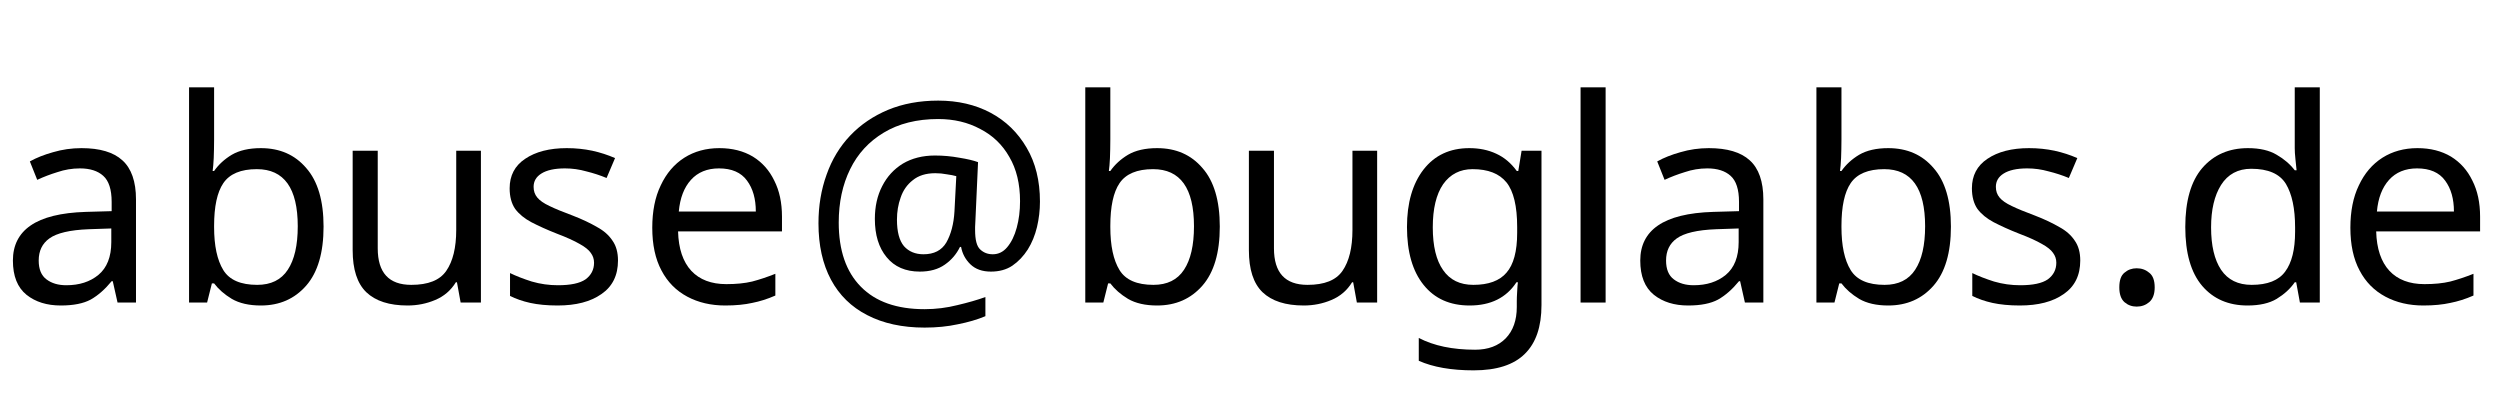 <?xml version="1.0" encoding="UTF-8"?>
<svg xmlns="http://www.w3.org/2000/svg" xmlns:xlink="http://www.w3.org/1999/xlink" width="106pt" height="17pt" viewBox="0 0 106 17" version="1.1">
<defs>
<g>
<symbol overflow="visible" id="glyph0-0">
<path style="stroke:none;" d="M 1.125 0 L 1.125 -8.562 L 6.062 -8.562 L 6.062 0 Z M 1.734 -0.609 L 5.453 -0.609 L 5.453 -7.953 L 1.734 -7.953 Z M 1.734 -0.609 "/>
</symbol>
<symbol overflow="visible" id="glyph0-1">
<path style="stroke:none;" d="M 3.453 -6.547 C 4.234 -6.547 4.812 -6.375 5.188 -6.031 C 5.57 -5.688 5.766 -5.133 5.766 -4.375 L 5.766 0 L 4.984 0 L 4.781 -0.906 L 4.734 -0.906 C 4.453 -0.562 4.156 -0.301 3.844 -0.125 C 3.539 0.039 3.117 0.125 2.578 0.125 C 1.992 0.125 1.508 -0.023 1.125 -0.328 C 0.738 -0.641 0.547 -1.125 0.547 -1.781 C 0.547 -2.426 0.797 -2.922 1.297 -3.266 C 1.805 -3.617 2.586 -3.812 3.641 -3.844 L 4.734 -3.875 L 4.734 -4.266 C 4.734 -4.797 4.613 -5.164 4.375 -5.375 C 4.145 -5.582 3.816 -5.688 3.391 -5.688 C 3.055 -5.688 2.738 -5.633 2.438 -5.531 C 2.133 -5.438 1.848 -5.328 1.578 -5.203 L 1.266 -5.984 C 1.547 -6.141 1.875 -6.27 2.25 -6.375 C 2.633 -6.488 3.035 -6.547 3.453 -6.547 Z M 3.766 -3.109 C 2.961 -3.078 2.406 -2.945 2.094 -2.719 C 1.789 -2.5 1.641 -2.188 1.641 -1.781 C 1.641 -1.414 1.75 -1.148 1.969 -0.984 C 2.188 -0.816 2.469 -0.734 2.812 -0.734 C 3.363 -0.734 3.816 -0.879 4.172 -1.172 C 4.535 -1.473 4.719 -1.938 4.719 -2.562 L 4.719 -3.141 Z M 3.766 -3.109 "/>
</symbol>
<symbol overflow="visible" id="glyph0-2">
<path style="stroke:none;" d="M 2.078 -6.906 C 2.078 -6.625 2.07 -6.363 2.062 -6.125 C 2.051 -5.895 2.035 -5.711 2.016 -5.578 L 2.078 -5.578 C 2.266 -5.848 2.516 -6.078 2.828 -6.266 C 3.148 -6.453 3.562 -6.547 4.062 -6.547 C 4.863 -6.547 5.504 -6.266 5.984 -5.703 C 6.473 -5.148 6.719 -4.32 6.719 -3.219 C 6.719 -2.113 6.473 -1.281 5.984 -0.719 C 5.492 -0.156 4.852 0.125 4.062 0.125 C 3.562 0.125 3.148 0.031 2.828 -0.156 C 2.516 -0.344 2.266 -0.562 2.078 -0.812 L 1.984 -0.812 L 1.781 0 L 1.016 0 L 1.016 -9.125 L 2.078 -9.125 Z M 3.891 -5.656 C 3.211 -5.656 2.738 -5.457 2.469 -5.062 C 2.207 -4.676 2.078 -4.07 2.078 -3.25 L 2.078 -3.203 C 2.078 -2.41 2.207 -1.801 2.469 -1.375 C 2.727 -0.957 3.207 -0.75 3.906 -0.75 C 4.488 -0.75 4.922 -0.961 5.203 -1.391 C 5.484 -1.816 5.625 -2.43 5.625 -3.234 C 5.625 -4.848 5.047 -5.656 3.891 -5.656 Z M 3.891 -5.656 "/>
</symbol>
<symbol overflow="visible" id="glyph0-3">
<path style="stroke:none;" d="M 6.391 -6.438 L 6.391 0 L 5.531 0 L 5.375 -0.859 L 5.328 -0.859 C 5.117 -0.516 4.828 -0.266 4.453 -0.109 C 4.086 0.047 3.695 0.125 3.281 0.125 C 2.508 0.125 1.926 -0.062 1.531 -0.438 C 1.145 -0.812 0.953 -1.406 0.953 -2.219 L 0.953 -6.438 L 2.016 -6.438 L 2.016 -2.297 C 2.016 -1.266 2.488 -0.75 3.438 -0.75 C 4.156 -0.75 4.648 -0.945 4.922 -1.344 C 5.203 -1.75 5.344 -2.328 5.344 -3.078 L 5.344 -6.438 Z M 6.391 -6.438 "/>
</symbol>
<symbol overflow="visible" id="glyph0-4">
<path style="stroke:none;" d="M 5.203 -1.781 C 5.203 -1.156 4.969 -0.68 4.5 -0.359 C 4.039 -0.035 3.422 0.125 2.641 0.125 C 2.191 0.125 1.805 0.086 1.484 0.016 C 1.16 -0.055 0.875 -0.156 0.625 -0.281 L 0.625 -1.25 C 0.883 -1.125 1.191 -1.004 1.547 -0.891 C 1.91 -0.785 2.281 -0.734 2.656 -0.734 C 3.195 -0.734 3.586 -0.816 3.828 -0.984 C 4.066 -1.16 4.188 -1.395 4.188 -1.688 C 4.188 -1.844 4.141 -1.984 4.047 -2.109 C 3.961 -2.234 3.805 -2.359 3.578 -2.484 C 3.348 -2.617 3.023 -2.766 2.609 -2.922 C 2.191 -3.086 1.832 -3.25 1.531 -3.406 C 1.238 -3.562 1.008 -3.75 0.844 -3.969 C 0.688 -4.195 0.609 -4.488 0.609 -4.844 C 0.609 -5.383 0.828 -5.801 1.266 -6.094 C 1.711 -6.395 2.301 -6.547 3.031 -6.547 C 3.414 -6.547 3.773 -6.508 4.109 -6.438 C 4.453 -6.363 4.773 -6.258 5.078 -6.125 L 4.719 -5.281 C 4.445 -5.395 4.16 -5.488 3.859 -5.562 C 3.566 -5.645 3.266 -5.688 2.953 -5.688 C 2.516 -5.688 2.18 -5.613 1.953 -5.469 C 1.734 -5.332 1.625 -5.145 1.625 -4.906 C 1.625 -4.727 1.676 -4.578 1.781 -4.453 C 1.883 -4.328 2.055 -4.207 2.297 -4.094 C 2.535 -3.977 2.863 -3.844 3.281 -3.688 C 3.688 -3.531 4.031 -3.367 4.312 -3.203 C 4.602 -3.047 4.82 -2.852 4.969 -2.625 C 5.125 -2.406 5.203 -2.125 5.203 -1.781 Z M 5.203 -1.781 "/>
</symbol>
<symbol overflow="visible" id="glyph0-5">
<path style="stroke:none;" d="M 3.5 -6.547 C 4.051 -6.547 4.523 -6.426 4.922 -6.188 C 5.316 -5.945 5.617 -5.609 5.828 -5.172 C 6.047 -4.742 6.156 -4.234 6.156 -3.641 L 6.156 -3.016 L 1.75 -3.016 C 1.77 -2.285 1.957 -1.727 2.312 -1.344 C 2.664 -0.969 3.16 -0.781 3.797 -0.781 C 4.211 -0.781 4.578 -0.816 4.891 -0.891 C 5.203 -0.973 5.531 -1.082 5.875 -1.219 L 5.875 -0.297 C 5.539 -0.148 5.211 -0.047 4.891 0.016 C 4.578 0.086 4.195 0.125 3.75 0.125 C 3.145 0.125 2.609 0 2.141 -0.25 C 1.672 -0.5 1.305 -0.867 1.047 -1.359 C 0.785 -1.848 0.656 -2.453 0.656 -3.172 C 0.656 -3.867 0.773 -4.469 1.016 -4.969 C 1.254 -5.477 1.586 -5.867 2.016 -6.141 C 2.441 -6.41 2.938 -6.547 3.5 -6.547 Z M 3.484 -5.688 C 2.984 -5.688 2.586 -5.523 2.297 -5.203 C 2.004 -4.879 1.832 -4.43 1.781 -3.859 L 5.047 -3.859 C 5.047 -4.398 4.922 -4.836 4.672 -5.172 C 4.422 -5.516 4.023 -5.688 3.484 -5.688 Z M 3.484 -5.688 "/>
</symbol>
<symbol overflow="visible" id="glyph0-6">
<path style="stroke:none;" d="M 10.094 -4.281 C 10.094 -3.914 10.051 -3.555 9.969 -3.203 C 9.883 -2.848 9.754 -2.531 9.578 -2.25 C 9.398 -1.969 9.18 -1.738 8.922 -1.562 C 8.672 -1.395 8.367 -1.312 8.016 -1.312 C 7.648 -1.312 7.359 -1.414 7.141 -1.625 C 6.93 -1.832 6.801 -2.078 6.75 -2.359 L 6.703 -2.359 C 6.555 -2.055 6.344 -1.805 6.062 -1.609 C 5.781 -1.41 5.426 -1.312 5 -1.312 C 4.395 -1.312 3.926 -1.516 3.594 -1.922 C 3.258 -2.328 3.094 -2.867 3.094 -3.547 C 3.094 -4.066 3.195 -4.531 3.406 -4.938 C 3.613 -5.344 3.906 -5.66 4.281 -5.891 C 4.664 -6.117 5.117 -6.234 5.641 -6.234 C 5.992 -6.234 6.336 -6.203 6.672 -6.141 C 7.016 -6.086 7.281 -6.023 7.469 -5.953 L 7.359 -3.516 C 7.348 -3.367 7.344 -3.266 7.344 -3.203 C 7.344 -3.148 7.344 -3.109 7.344 -3.078 C 7.344 -2.66 7.414 -2.383 7.562 -2.25 C 7.707 -2.113 7.883 -2.047 8.094 -2.047 C 8.332 -2.047 8.535 -2.145 8.703 -2.344 C 8.879 -2.551 9.016 -2.828 9.109 -3.172 C 9.203 -3.516 9.25 -3.891 9.25 -4.297 C 9.25 -5.035 9.098 -5.66 8.797 -6.172 C 8.504 -6.691 8.094 -7.086 7.562 -7.359 C 7.039 -7.641 6.445 -7.781 5.781 -7.781 C 4.875 -7.781 4.102 -7.586 3.469 -7.203 C 2.844 -6.828 2.367 -6.312 2.047 -5.656 C 1.723 -5 1.562 -4.242 1.562 -3.391 C 1.562 -2.211 1.875 -1.305 2.5 -0.672 C 3.125 -0.035 4.023 0.281 5.203 0.281 C 5.68 0.281 6.145 0.223 6.594 0.109 C 7.039 0.004 7.438 -0.109 7.781 -0.234 L 7.781 0.578 C 7.438 0.723 7.047 0.836 6.609 0.922 C 6.18 1.016 5.711 1.062 5.203 1.062 C 4.254 1.062 3.441 0.883 2.766 0.531 C 2.098 0.188 1.586 -0.312 1.234 -0.969 C 0.879 -1.633 0.703 -2.43 0.703 -3.359 C 0.703 -4.098 0.816 -4.785 1.047 -5.422 C 1.273 -6.066 1.609 -6.617 2.047 -7.078 C 2.492 -7.547 3.031 -7.91 3.656 -8.172 C 4.281 -8.43 4.988 -8.562 5.781 -8.562 C 6.613 -8.562 7.352 -8.391 8 -8.047 C 8.645 -7.703 9.156 -7.207 9.531 -6.562 C 9.906 -5.926 10.094 -5.164 10.094 -4.281 Z M 4.031 -3.516 C 4.031 -3.004 4.129 -2.629 4.328 -2.391 C 4.535 -2.16 4.812 -2.047 5.156 -2.047 C 5.602 -2.047 5.926 -2.211 6.125 -2.547 C 6.32 -2.891 6.438 -3.328 6.469 -3.859 L 6.547 -5.359 C 6.441 -5.391 6.305 -5.414 6.141 -5.438 C 5.984 -5.469 5.82 -5.484 5.656 -5.484 C 5.258 -5.484 4.941 -5.383 4.703 -5.188 C 4.461 -5 4.289 -4.754 4.188 -4.453 C 4.082 -4.16 4.031 -3.848 4.031 -3.516 Z M 4.031 -3.516 "/>
</symbol>
<symbol overflow="visible" id="glyph0-7">
<path style="stroke:none;" d="M 3.297 -6.547 C 3.723 -6.547 4.102 -6.469 4.438 -6.312 C 4.781 -6.156 5.07 -5.91 5.312 -5.578 L 5.375 -5.578 L 5.516 -6.438 L 6.359 -6.438 L 6.359 0.109 C 6.359 1.023 6.125 1.711 5.656 2.172 C 5.188 2.641 4.461 2.875 3.484 2.875 C 2.535 2.875 1.758 2.738 1.156 2.469 L 1.156 1.5 C 1.789 1.832 2.586 2 3.547 2 C 4.098 2 4.531 1.836 4.844 1.516 C 5.156 1.191 5.312 0.75 5.312 0.188 L 5.312 -0.062 C 5.312 -0.156 5.316 -0.289 5.328 -0.469 C 5.336 -0.656 5.348 -0.785 5.359 -0.859 L 5.297 -0.859 C 4.867 -0.203 4.207 0.125 3.312 0.125 C 2.477 0.125 1.828 -0.164 1.359 -0.75 C 0.891 -1.332 0.656 -2.148 0.656 -3.203 C 0.656 -4.223 0.891 -5.035 1.359 -5.641 C 1.828 -6.242 2.473 -6.547 3.297 -6.547 Z M 3.438 -5.656 C 2.906 -5.656 2.488 -5.441 2.188 -5.016 C 1.895 -4.586 1.75 -3.977 1.75 -3.188 C 1.75 -2.395 1.895 -1.789 2.188 -1.375 C 2.477 -0.957 2.906 -0.75 3.469 -0.75 C 4.113 -0.75 4.582 -0.922 4.875 -1.266 C 5.176 -1.609 5.328 -2.172 5.328 -2.953 L 5.328 -3.203 C 5.328 -4.086 5.176 -4.719 4.875 -5.094 C 4.57 -5.469 4.094 -5.656 3.438 -5.656 Z M 3.438 -5.656 "/>
</symbol>
<symbol overflow="visible" id="glyph0-8">
<path style="stroke:none;" d="M 2.078 0 L 1.016 0 L 1.016 -9.125 L 2.078 -9.125 Z M 2.078 0 "/>
</symbol>
<symbol overflow="visible" id="glyph0-9">
<path style="stroke:none;" d="M 0.859 -0.641 C 0.859 -0.941 0.93 -1.148 1.078 -1.266 C 1.223 -1.391 1.395 -1.453 1.594 -1.453 C 1.801 -1.453 1.977 -1.391 2.125 -1.266 C 2.281 -1.148 2.359 -0.941 2.359 -0.641 C 2.359 -0.359 2.281 -0.148 2.125 -0.016 C 1.977 0.109 1.801 0.172 1.594 0.172 C 1.395 0.172 1.223 0.109 1.078 -0.016 C 0.93 -0.148 0.859 -0.359 0.859 -0.641 Z M 0.859 -0.641 "/>
</symbol>
<symbol overflow="visible" id="glyph0-10">
<path style="stroke:none;" d="M 3.297 0.125 C 2.492 0.125 1.852 -0.148 1.375 -0.703 C 0.895 -1.266 0.656 -2.098 0.656 -3.203 C 0.656 -4.305 0.895 -5.141 1.375 -5.703 C 1.863 -6.266 2.508 -6.547 3.312 -6.547 C 3.812 -6.547 4.219 -6.453 4.531 -6.266 C 4.844 -6.086 5.098 -5.867 5.297 -5.609 L 5.375 -5.609 C 5.363 -5.711 5.348 -5.863 5.328 -6.062 C 5.305 -6.27 5.297 -6.43 5.297 -6.547 L 5.297 -9.125 L 6.359 -9.125 L 6.359 0 L 5.516 0 L 5.359 -0.859 L 5.297 -0.859 C 5.109 -0.586 4.852 -0.352 4.531 -0.156 C 4.219 0.031 3.805 0.125 3.297 0.125 Z M 3.469 -0.75 C 4.145 -0.75 4.617 -0.938 4.891 -1.312 C 5.172 -1.688 5.312 -2.25 5.312 -3 L 5.312 -3.188 C 5.312 -3.988 5.18 -4.602 4.922 -5.031 C 4.66 -5.457 4.172 -5.672 3.453 -5.672 C 2.891 -5.672 2.461 -5.441 2.172 -4.984 C 1.891 -4.535 1.75 -3.938 1.75 -3.188 C 1.75 -2.414 1.891 -1.816 2.172 -1.391 C 2.461 -0.961 2.895 -0.75 3.469 -0.75 Z M 3.469 -0.75 "/>
</symbol>
</g>
</defs>
<g id="surface6">
<g style="fill:rgb(0%,0%,0%);fill-opacity:1;">
  <use xlink:href="#glyph0-1" x="0" y="12.828"/>
  <use xlink:href="#glyph0-2" x="7" y="12.828"/>
  <use xlink:href="#glyph0-3" x="14" y="12.828"/>
  <use xlink:href="#glyph0-4" x="21" y="12.828"/>
  <use xlink:href="#glyph0-5" x="27" y="12.828"/>
  <use xlink:href="#glyph0-6" x="34" y="12.828"/>
  <use xlink:href="#glyph0-2" x="45" y="12.828"/>
  <use xlink:href="#glyph0-3" x="52" y="12.828"/>
  <use xlink:href="#glyph0-7" x="59" y="12.828"/>
  <use xlink:href="#glyph0-8" x="66" y="12.828"/>
  <use xlink:href="#glyph0-1" x="69" y="12.828"/>
  <use xlink:href="#glyph0-2" x="76" y="12.828"/>
  <use xlink:href="#glyph0-4" x="83" y="12.828"/>
  <use xlink:href="#glyph0-9" x="89" y="12.828"/>
  <use xlink:href="#glyph0-10" x="92" y="12.828"/>
  <use xlink:href="#glyph0-5" x="99" y="12.828"/>
</g>
</g>
</svg>
